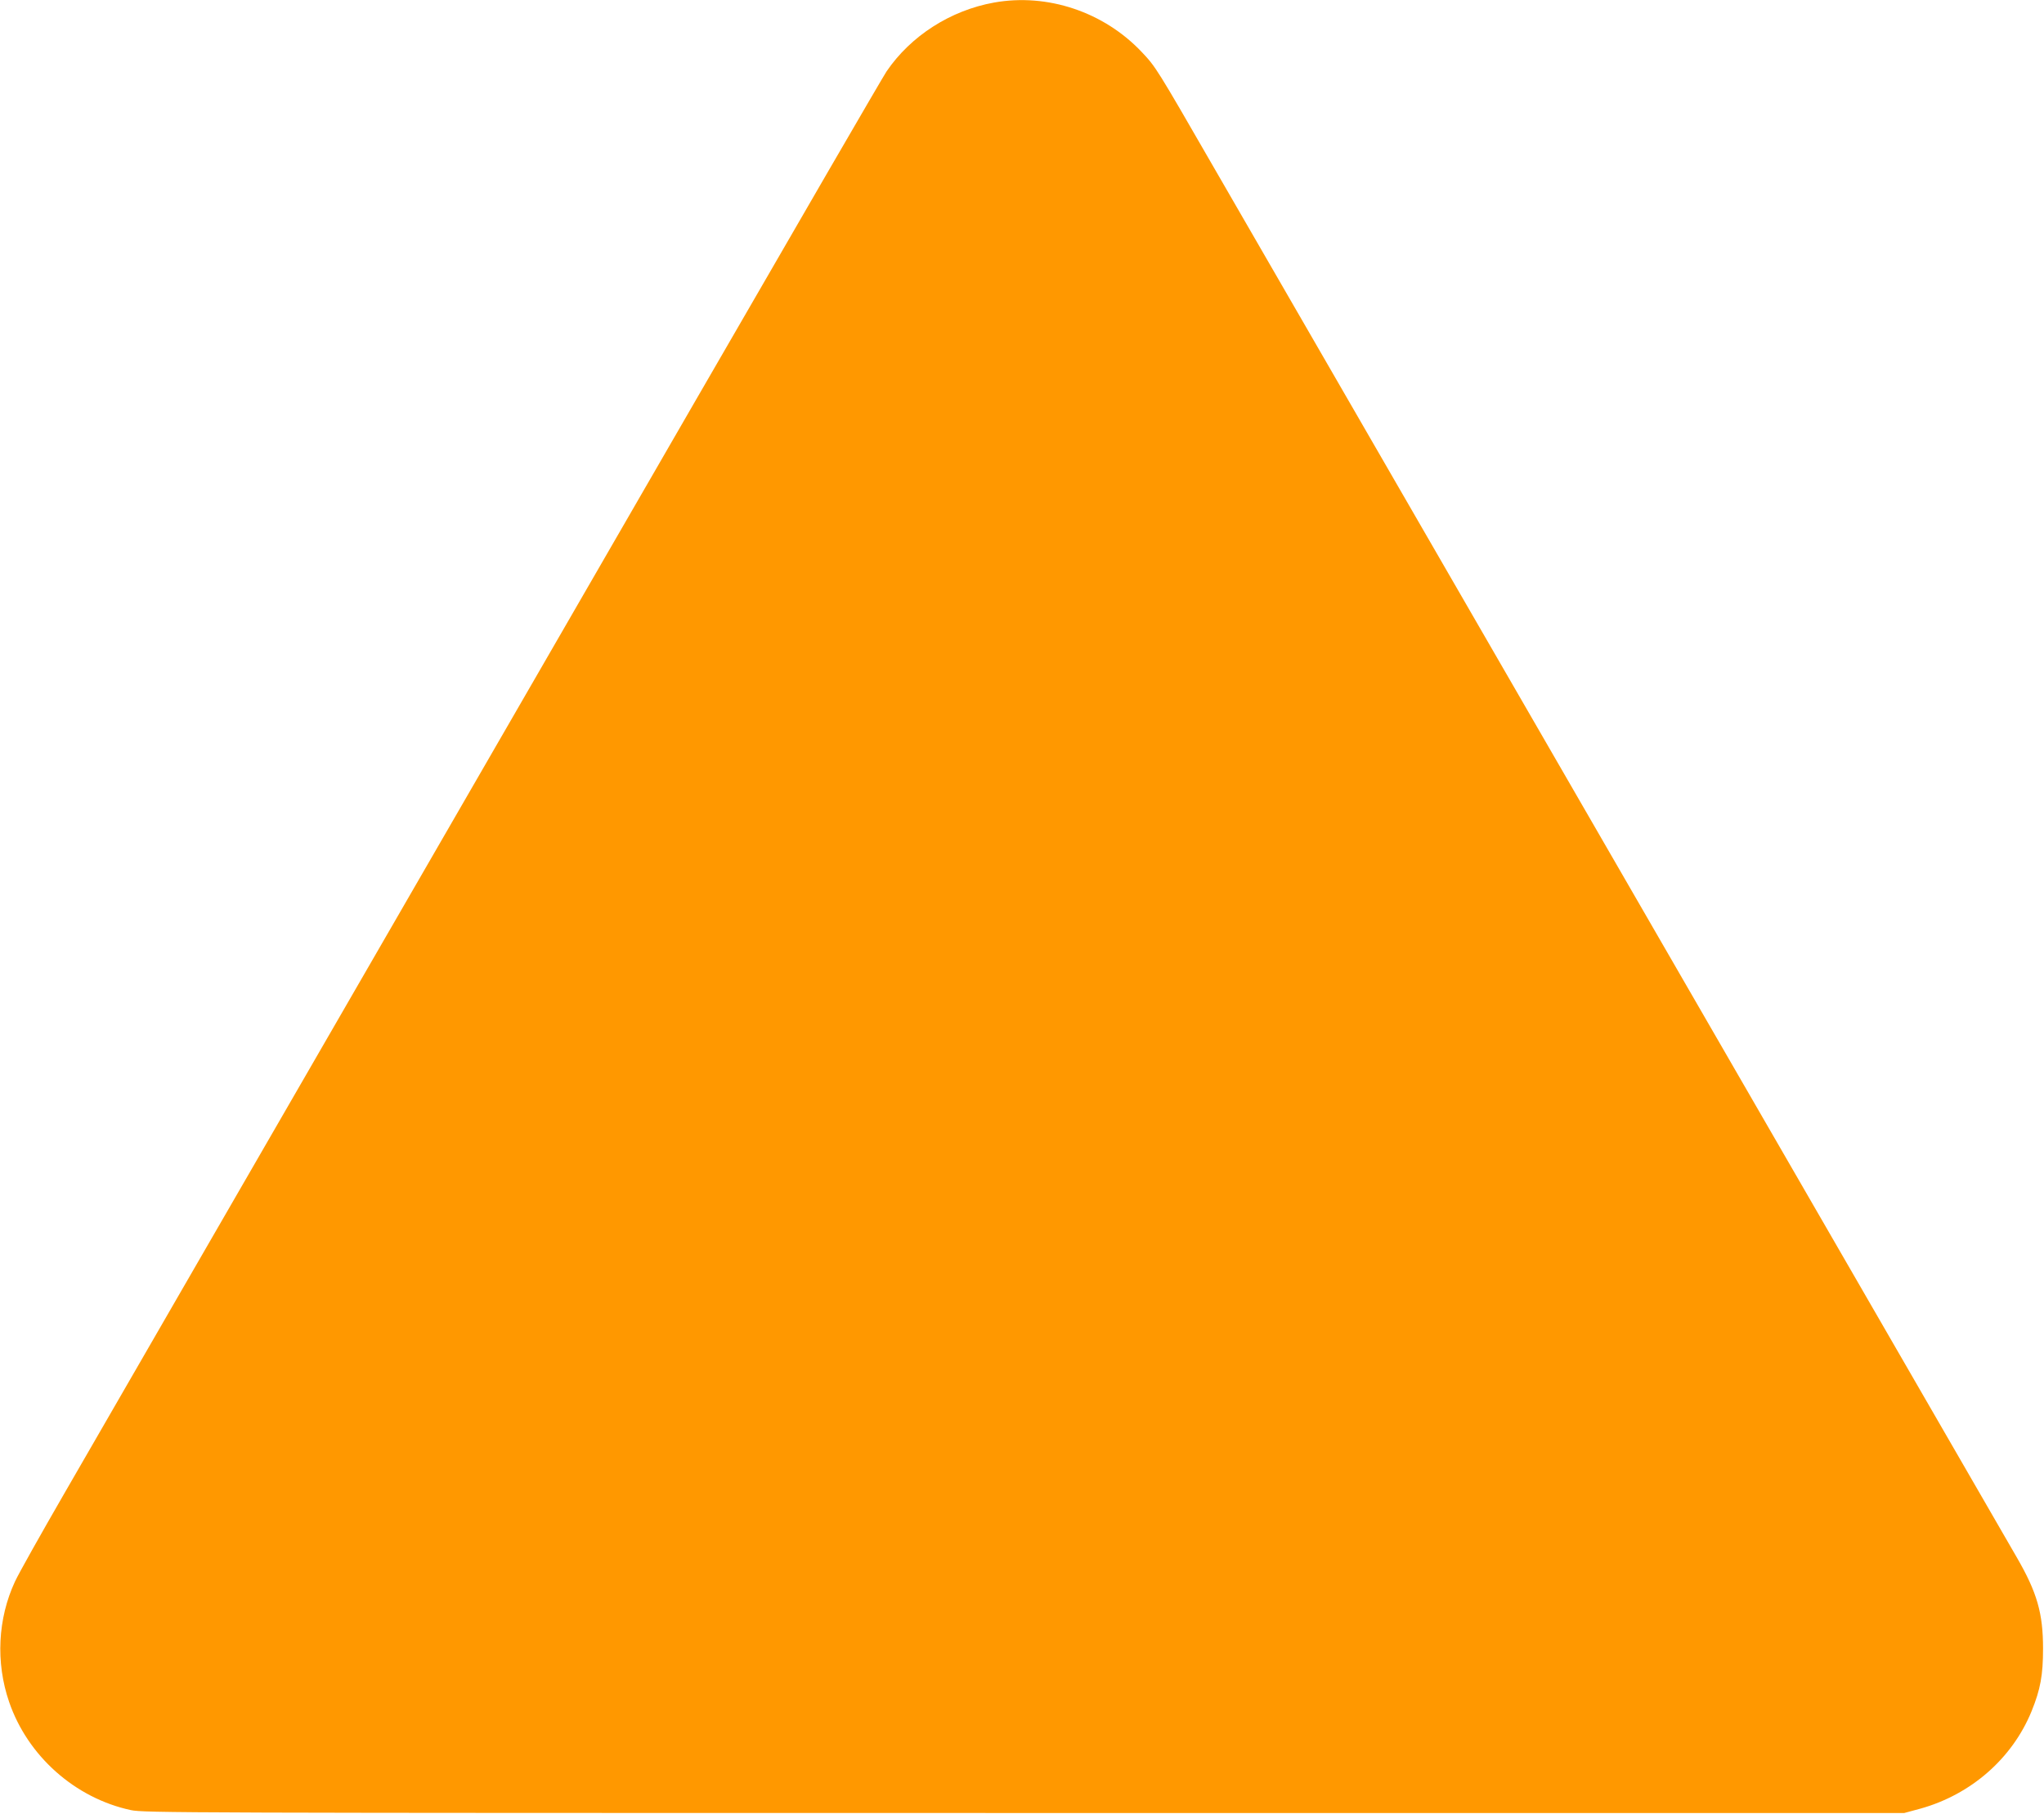 <?xml version="1.0" standalone="no"?>
<!DOCTYPE svg PUBLIC "-//W3C//DTD SVG 20010904//EN"
 "http://www.w3.org/TR/2001/REC-SVG-20010904/DTD/svg10.dtd">
<svg version="1.0" xmlns="http://www.w3.org/2000/svg"
 width="1280pt" height="1136pt" viewBox="0 0 1280 1136"
 preserveAspectRatio="xMidYMid meet">
<g transform="translate(0,1136) scale(0.1,-0.1)"
fill="#ff9800" stroke="none">
<path d="M6225 11344 c-273 -49 -522 -209 -673 -431 -22 -32 -560 -960 -1197
-2063 -1157 -2003 -2179 -3773 -3165 -5480 -287 -498 -642 -1112 -788 -1365
-146 -253 -285 -500 -308 -550 -108 -232 -122 -507 -37 -754 116 -339 413
-603 763 -678 82 -17 297 -18 5595 -18 l5510 0 100 27 c317 88 576 314 697
610 56 138 72 227 72 393 0 221 -37 351 -165 572 -98 170 -1328 2300 -5027
8703 -359 623 -364 631 -452 724 -237 251 -590 370 -925 310z"/>
</g>
</svg>
